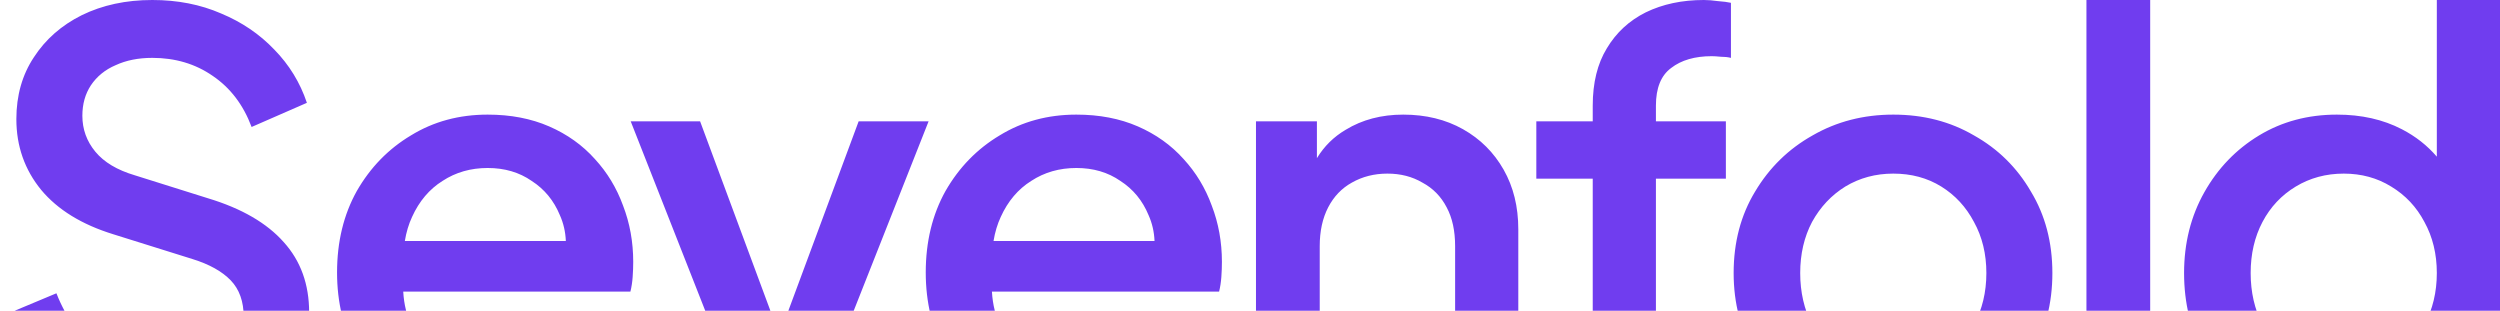 <svg width="1440" height="179" viewBox="0 0 1440 179" fill="none" xmlns="http://www.w3.org/2000/svg">
<path d="M87.733 0C102.247 0 115.462 2.589 127.376 7.767C139.29 12.729 149.472 19.634 157.921 28.48C166.586 37.325 172.867 47.573 176.767 59.224L144.923 73.14C140.157 60.41 132.683 50.593 122.502 43.69C112.537 36.785 100.948 33.333 87.733 33.333C79.718 33.333 72.678 34.736 66.612 37.541C60.547 40.13 55.781 44.014 52.315 49.191C49.066 54.154 47.441 59.979 47.441 66.667C47.441 74.434 49.933 81.338 54.915 87.379C59.897 93.42 67.479 97.951 77.66 100.972L119.902 114.24C139.182 120.065 153.696 128.479 163.444 139.482C173.193 150.27 178.066 163.755 178.066 179.937C178.066 193.313 174.492 205.179 167.344 215.535C160.412 225.891 150.771 234.09 138.424 240.131C126.076 245.956 111.779 248.868 95.532 248.868C80.368 248.868 66.288 246.064 53.29 240.454C40.292 234.629 29.245 226.754 20.146 216.829C11.048 206.905 4.333 195.47 0 182.525L32.494 168.933C38.343 183.819 46.9 195.255 58.164 203.237C69.429 211.22 82.427 215.211 97.157 215.211C105.822 215.211 113.404 213.917 119.902 211.328C126.401 208.523 131.384 204.64 134.85 199.678C138.532 194.716 140.374 188.998 140.374 182.525C140.374 173.68 137.883 166.667 132.9 161.489C127.918 156.311 120.553 152.212 110.805 149.191L65.312 134.952C47.116 129.343 33.252 120.82 23.721 109.386C14.189 97.735 9.423 84.142 9.423 68.608C9.423 55.016 12.781 43.15 19.496 33.01C26.212 22.654 35.419 14.563 47.116 8.738C59.031 2.913 72.57 2.12053e-05 87.733 0ZM1440 244.985H1405.23V222.59C1399.58 230.082 1392.33 236.038 1383.46 240.454C1372.2 246.064 1359.85 248.868 1346.42 248.868C1329.52 248.868 1314.36 244.877 1300.92 236.895C1287.71 228.696 1277.2 217.693 1269.41 203.885C1261.82 190.077 1258.03 174.542 1258.03 157.282C1258.03 140.022 1261.93 124.488 1269.73 110.68C1277.53 96.872 1288.04 85.977 1301.25 77.994C1314.46 70.011 1329.41 66.019 1346.09 66.019C1360.17 66.019 1372.63 68.824 1383.46 74.434C1391.4 78.544 1398.11 83.815 1403.61 90.242V0H1440V244.985ZM280.901 66.019C294.115 66.019 305.921 68.284 316.319 72.814C326.717 77.345 335.491 83.602 342.64 91.585C349.788 99.352 355.204 108.305 358.887 118.445C362.786 128.586 364.735 139.374 364.735 150.809C364.735 153.613 364.628 156.526 364.411 159.546C364.195 162.566 363.761 165.371 363.111 167.96H232.264C232.682 175.47 234.38 182.266 237.359 188.349C241.909 197.194 248.191 204.098 256.206 209.061C264.438 214.023 273.752 216.504 284.15 216.504C294.765 216.504 303.756 214.131 311.121 209.385C318.703 204.638 324.66 198.489 328.992 190.938L358.887 205.501C355.421 213.699 350.005 221.143 342.64 227.831C335.491 234.304 326.826 239.482 316.645 243.365C306.68 247.033 295.74 248.867 283.826 248.867C266.279 248.867 250.682 244.875 237.034 236.893C223.604 228.694 213.097 217.691 205.516 203.883C197.934 189.859 194.143 174.217 194.143 156.957C194.143 139.265 197.934 123.624 205.516 110.031C213.314 96.439 223.712 85.759 236.71 77.992C249.707 70.01 264.438 66.019 280.901 66.019ZM619.989 66.019C633.203 66.019 645.009 68.284 655.407 72.814C665.805 77.345 674.579 83.602 681.728 91.585C688.876 99.352 694.292 108.305 697.975 118.445C701.874 128.586 703.823 139.374 703.823 150.809C703.823 153.613 703.716 156.526 703.499 159.546C703.282 162.566 702.849 165.371 702.199 167.96H571.352C571.77 175.47 573.468 182.266 576.447 188.349C580.996 197.194 587.279 204.098 595.294 209.061C603.526 214.023 612.84 216.504 623.238 216.504C633.853 216.504 642.844 214.131 650.209 209.385C657.791 204.638 663.748 198.489 668.08 190.938L697.975 205.501C694.509 213.699 689.093 221.143 681.728 227.831C674.579 234.304 665.914 239.482 655.732 243.365C645.768 247.033 634.828 248.867 622.914 248.867C605.367 248.867 589.77 244.875 576.122 236.893C562.691 228.694 552.185 217.691 544.604 203.883C537.022 189.859 533.23 174.217 533.23 156.957C533.23 139.265 537.022 123.624 544.604 110.031C552.402 96.439 562.8 85.759 575.798 77.992C588.795 70.01 603.526 66.019 619.989 66.019ZM1090.54 66.019C1107.87 66.019 1123.35 70.01 1137 77.992C1150.87 85.759 1161.81 96.546 1169.82 110.354C1178.05 123.947 1182.17 139.589 1182.17 157.28C1182.17 174.972 1178.05 190.722 1169.82 204.53C1161.59 218.338 1150.54 229.234 1136.68 237.217C1122.81 244.984 1107.43 248.867 1090.54 248.867C1073.64 248.867 1058.15 244.875 1044.07 236.893C1030.21 228.91 1019.16 218.014 1010.93 204.206C1002.69 190.398 998.578 174.756 998.578 157.28C998.578 139.589 1002.69 123.947 1010.93 110.354C1019.16 96.547 1030.21 85.759 1044.07 77.992C1057.93 70.009 1073.42 66.019 1090.54 66.019ZM448.918 192.924L494.572 69.906H534.864L465.652 244.987H432.184L363.297 69.906H403.265L448.918 192.924ZM981.429 0C983.811 0 986.519 0.216 989.552 0.647C992.584 0.863 995.076 1.187 997.025 1.618V33.333C995.293 32.902 993.343 32.687 991.177 32.687C989.011 32.471 987.277 32.362 985.978 32.362C976.23 32.362 968.431 34.629 962.582 39.159C956.733 43.474 953.809 50.702 953.809 60.842V69.903H994.102V102.913H953.809V244.985H917.416V102.913H884.922V69.903H917.416V60.842C917.416 47.681 920.123 36.678 925.539 27.832C930.955 18.771 938.429 11.867 947.96 7.12C957.708 2.374 968.864 9.50644e-06 981.429 0ZM1238.51 244.985H1201.79V0H1238.51V244.985ZM808.255 66.019C821.252 66.019 832.734 68.823 842.698 74.433C852.663 80.042 860.462 87.809 866.094 97.733C871.726 107.658 874.542 119.093 874.542 132.038V244.983H838.148V141.747C838.148 132.901 836.524 125.457 833.274 119.416C830.025 113.16 825.368 108.413 819.303 105.177C813.454 101.725 806.738 99.999 799.156 99.999C791.574 99.999 784.75 101.725 778.685 105.177C772.836 108.413 768.286 113.159 765.037 119.416C761.788 125.673 760.163 133.117 760.163 141.747V244.983H723.445V69.901H758.539V91.111C762.71 84.256 768.233 78.803 775.11 74.756C784.642 68.931 795.691 66.019 808.255 66.019ZM1349.99 100C1339.81 100 1330.6 102.482 1322.37 107.444C1314.14 112.407 1307.75 119.202 1303.2 127.832C1298.65 136.462 1296.38 146.279 1296.38 157.282C1296.38 168.286 1298.65 178.21 1303.2 187.056C1307.75 195.686 1314.03 202.482 1322.05 207.444C1330.28 212.407 1339.59 214.888 1349.99 214.888C1360.17 214.888 1369.27 212.407 1377.29 207.444C1385.52 202.482 1391.91 195.686 1396.46 187.056C1401.22 178.21 1403.61 168.285 1403.61 157.282C1403.61 146.279 1401.22 136.462 1396.46 127.832C1391.91 119.202 1385.52 112.407 1377.29 107.444C1369.27 102.482 1360.17 100 1349.99 100ZM1090.54 99.999C1080.35 99.999 1071.15 102.48 1062.92 107.442C1054.9 112.405 1048.51 119.201 1043.75 127.831C1039.2 136.461 1036.92 146.277 1036.92 157.28C1036.92 168.284 1039.2 178.209 1043.75 187.055C1048.51 195.684 1054.9 202.48 1062.92 207.442C1071.15 212.405 1080.35 214.886 1090.54 214.886C1100.93 214.886 1110.14 212.405 1118.16 207.442C1126.17 202.48 1132.45 195.685 1137 187.055C1141.77 178.209 1144.15 168.284 1144.15 157.28C1144.15 146.277 1141.77 136.461 1137 127.831C1132.45 119.201 1126.17 112.405 1118.16 107.442C1110.14 102.48 1100.93 99.999 1090.54 99.999ZM280.901 96.763C271.153 96.763 262.488 99.244 254.906 104.206C247.324 108.953 241.475 115.856 237.359 124.918C235.405 129.119 234.014 133.758 233.183 138.834H325.928C325.699 133.5 324.555 128.538 322.493 123.947C319.027 115.533 313.612 108.953 306.247 104.206C299.098 99.244 290.65 96.763 280.901 96.763ZM619.989 96.763C610.241 96.763 601.576 99.244 593.994 104.206C586.412 108.953 580.563 115.856 576.447 124.918C574.493 129.119 573.102 133.758 572.271 138.834H665.016C664.787 133.5 663.643 128.538 661.581 123.947C658.115 115.533 652.7 108.953 645.335 104.206C638.186 99.244 629.737 96.763 619.989 96.763Z" fill="#703DEF"/>
</svg>
